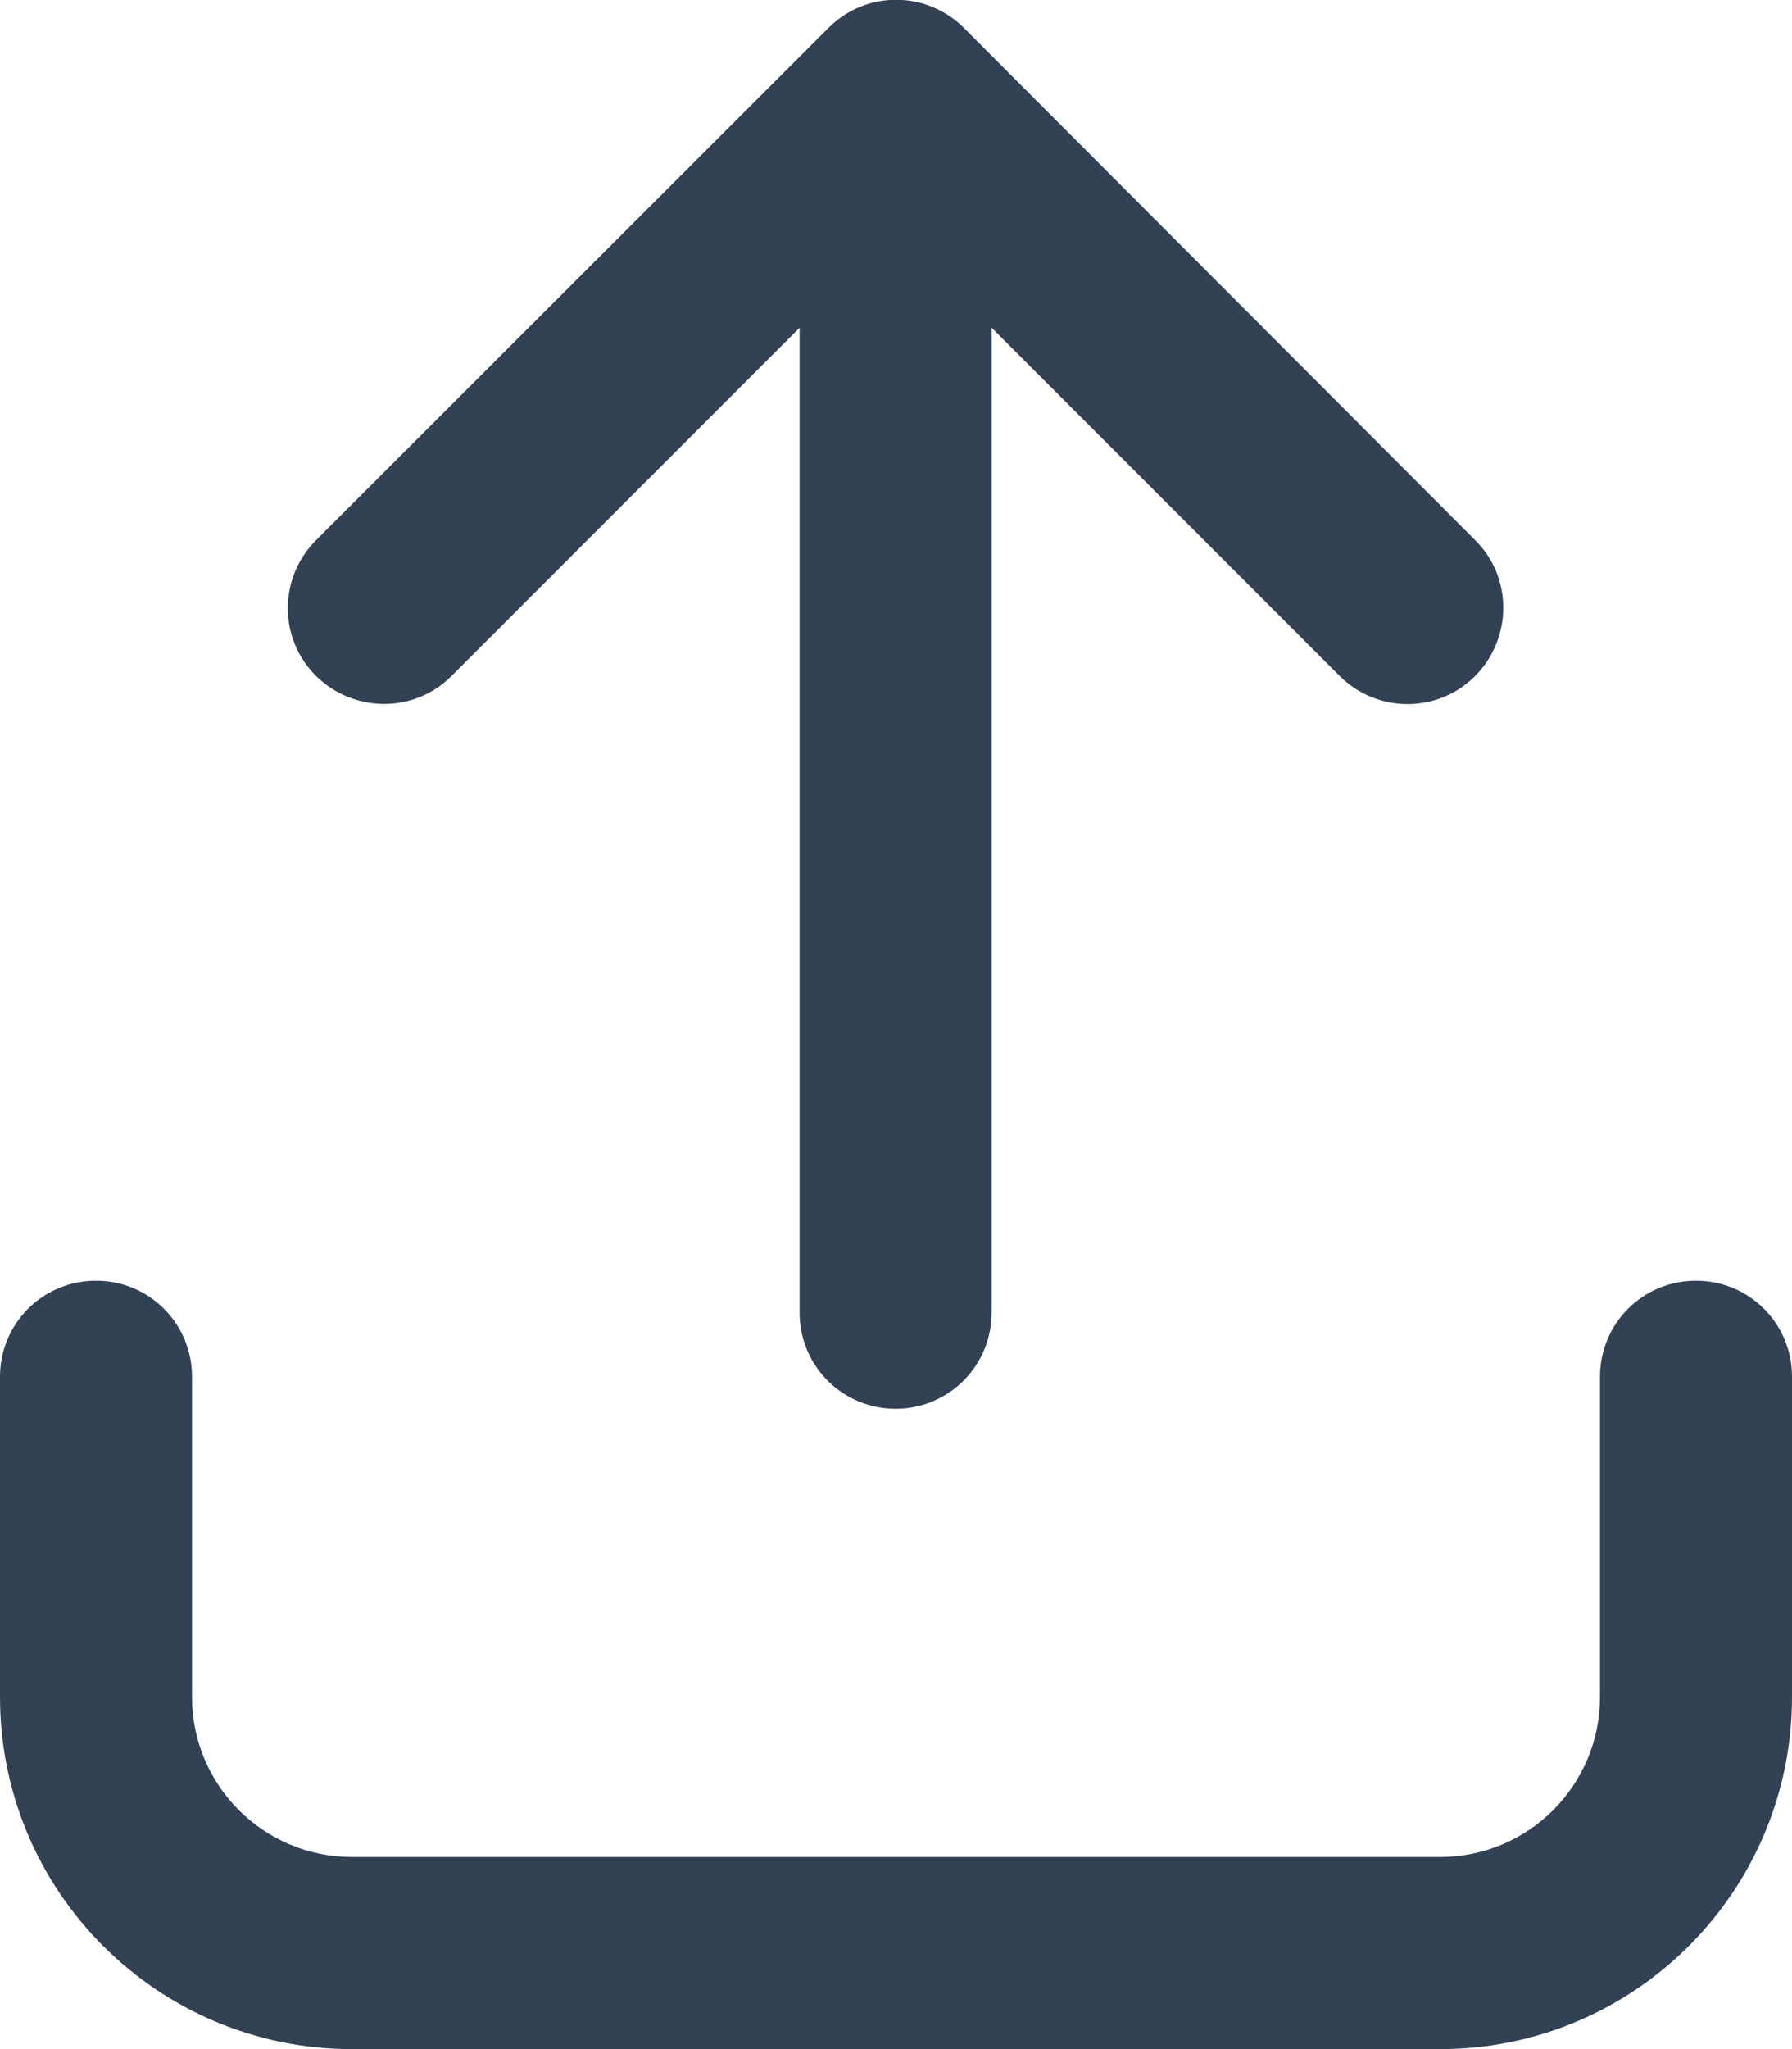<svg width="14" height="16" viewBox="0 0 14 16" fill="none" xmlns="http://www.w3.org/2000/svg">
<g clip-path="url(#clip0_546_63)">
<path d="M7.531 0.218C7.237 -0.075 6.763 -0.075 6.472 0.218L2.469 4.218C2.175 4.512 2.175 4.987 2.469 5.278C2.763 5.568 3.237 5.571 3.528 5.278L6.247 2.559V10.25C6.247 10.665 6.581 11 6.997 11C7.412 11 7.747 10.665 7.747 10.25V2.559L10.466 5.278C10.759 5.571 11.234 5.571 11.525 5.278C11.816 4.984 11.819 4.509 11.525 4.218L7.531 0.218ZM1.5 10.75C1.5 10.334 1.166 10 0.75 10C0.334 10 0 10.334 0 10.75V13.25C0 14.768 1.231 16 2.75 16H11.25C12.769 16 14 14.768 14 13.25V10.75C14 10.334 13.666 10 13.25 10C12.834 10 12.5 10.334 12.5 10.75V13.25C12.5 13.94 11.941 14.5 11.25 14.5H2.75C2.059 14.5 1.5 13.94 1.5 13.25V10.75Z" fill="#334155"/>
</g>
<defs>
<clipPath id="clip0_546_63">
<rect width="14" height="16" fill="white"/>
</clipPath>
</defs>
</svg>
